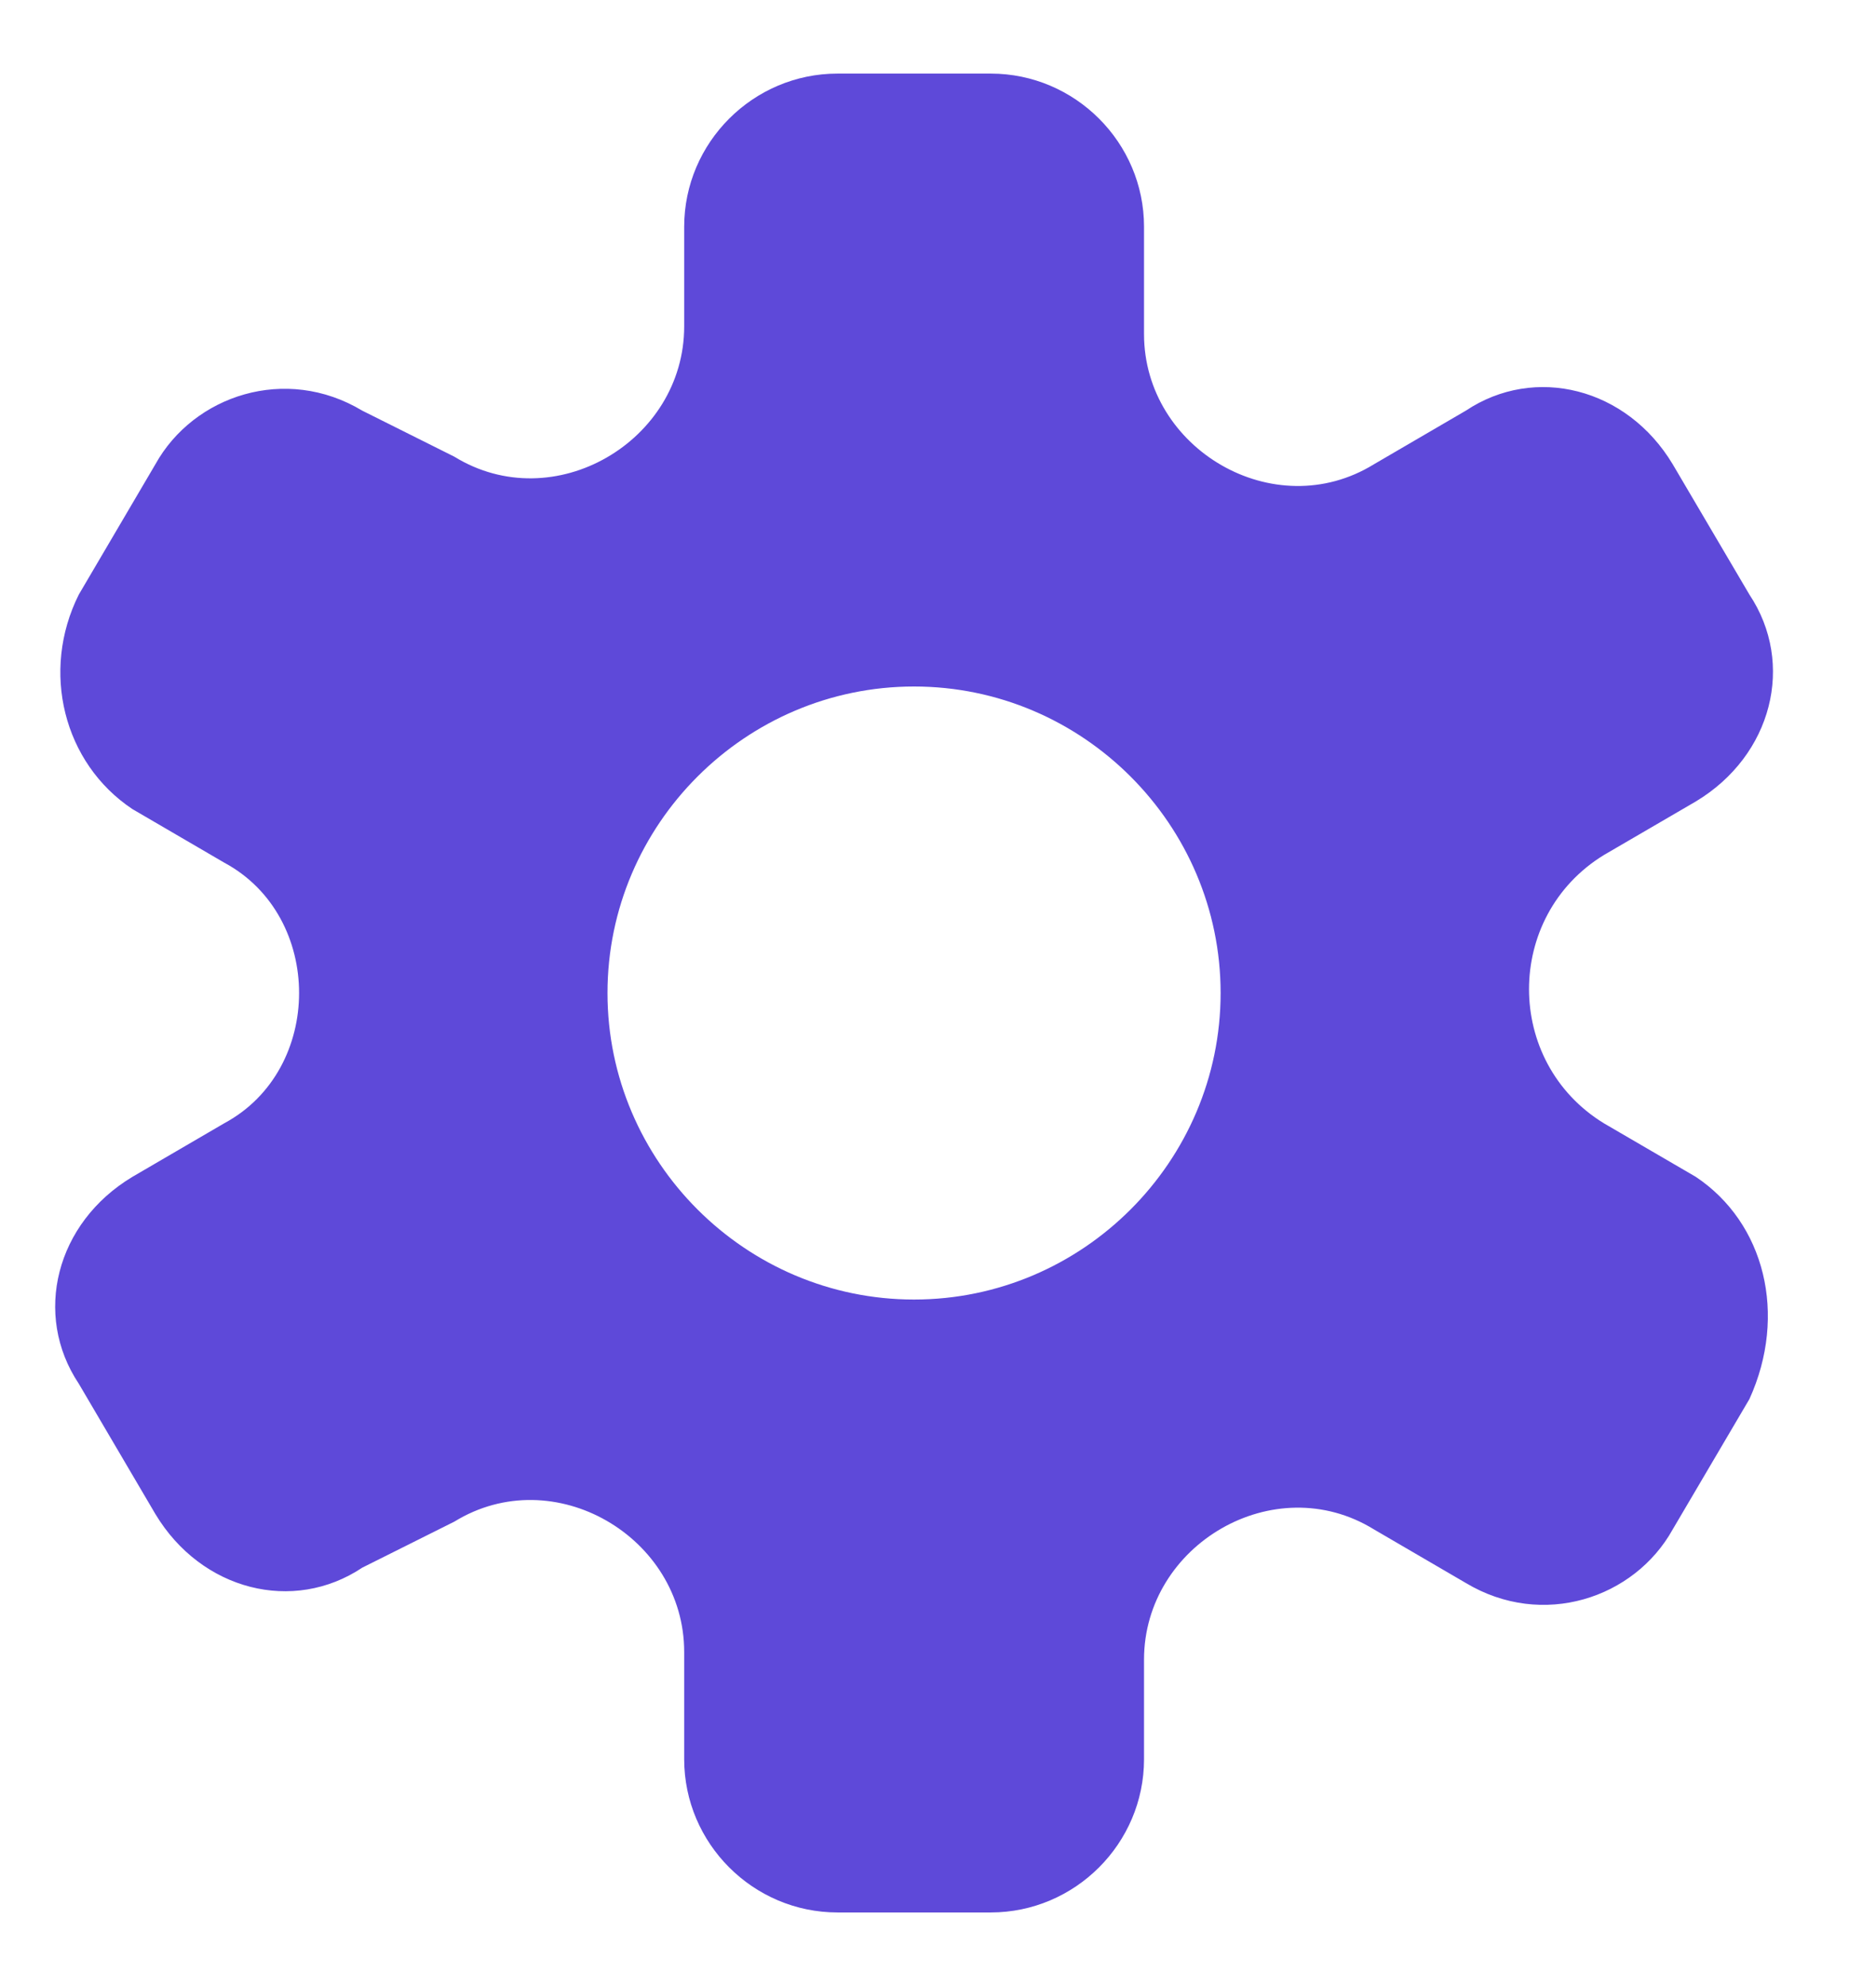 <svg width="17" height="18" viewBox="0 0 17 18" fill="none" xmlns="http://www.w3.org/2000/svg">
<path d="M15.367 10.666L14.533 10.18C13.63 9.625 13.63 8.305 14.533 7.75L15.367 7.264C16.061 6.847 16.269 6.014 15.853 5.389L15.158 4.208C14.742 3.514 13.908 3.305 13.283 3.722L12.45 4.208C11.547 4.764 10.367 4.069 10.367 3.028V2.055C10.367 1.292 9.742 0.667 8.978 0.667H7.589C6.825 0.667 6.2 1.292 6.2 2.055V2.958C6.2 4 5.019 4.694 4.117 4.139L3.283 3.722C2.589 3.305 1.755 3.583 1.408 4.208L0.714 5.389C0.367 6.083 0.575 6.917 1.2 7.333L2.033 7.819C2.936 8.305 2.936 9.694 2.033 10.18L1.2 10.666C0.505 11.083 0.297 11.916 0.714 12.541L1.408 13.722C1.825 14.416 2.658 14.625 3.283 14.208L4.117 13.791C5.019 13.236 6.2 13.93 6.2 14.972V15.944C6.2 16.708 6.825 17.333 7.589 17.333H8.978C9.742 17.333 10.367 16.708 10.367 15.944V15.041C10.367 14 11.547 13.305 12.45 13.861L13.283 14.347C13.978 14.764 14.811 14.486 15.158 13.861L15.853 12.68C16.2 11.916 15.992 11.083 15.367 10.666ZM8.283 11.778C6.755 11.778 5.505 10.528 5.505 9C5.505 7.472 6.755 6.222 8.283 6.222C9.811 6.222 11.061 7.472 11.061 9C11.061 10.528 9.811 11.778 8.283 11.778Z" fill="#5E49D9"/>
</svg>
